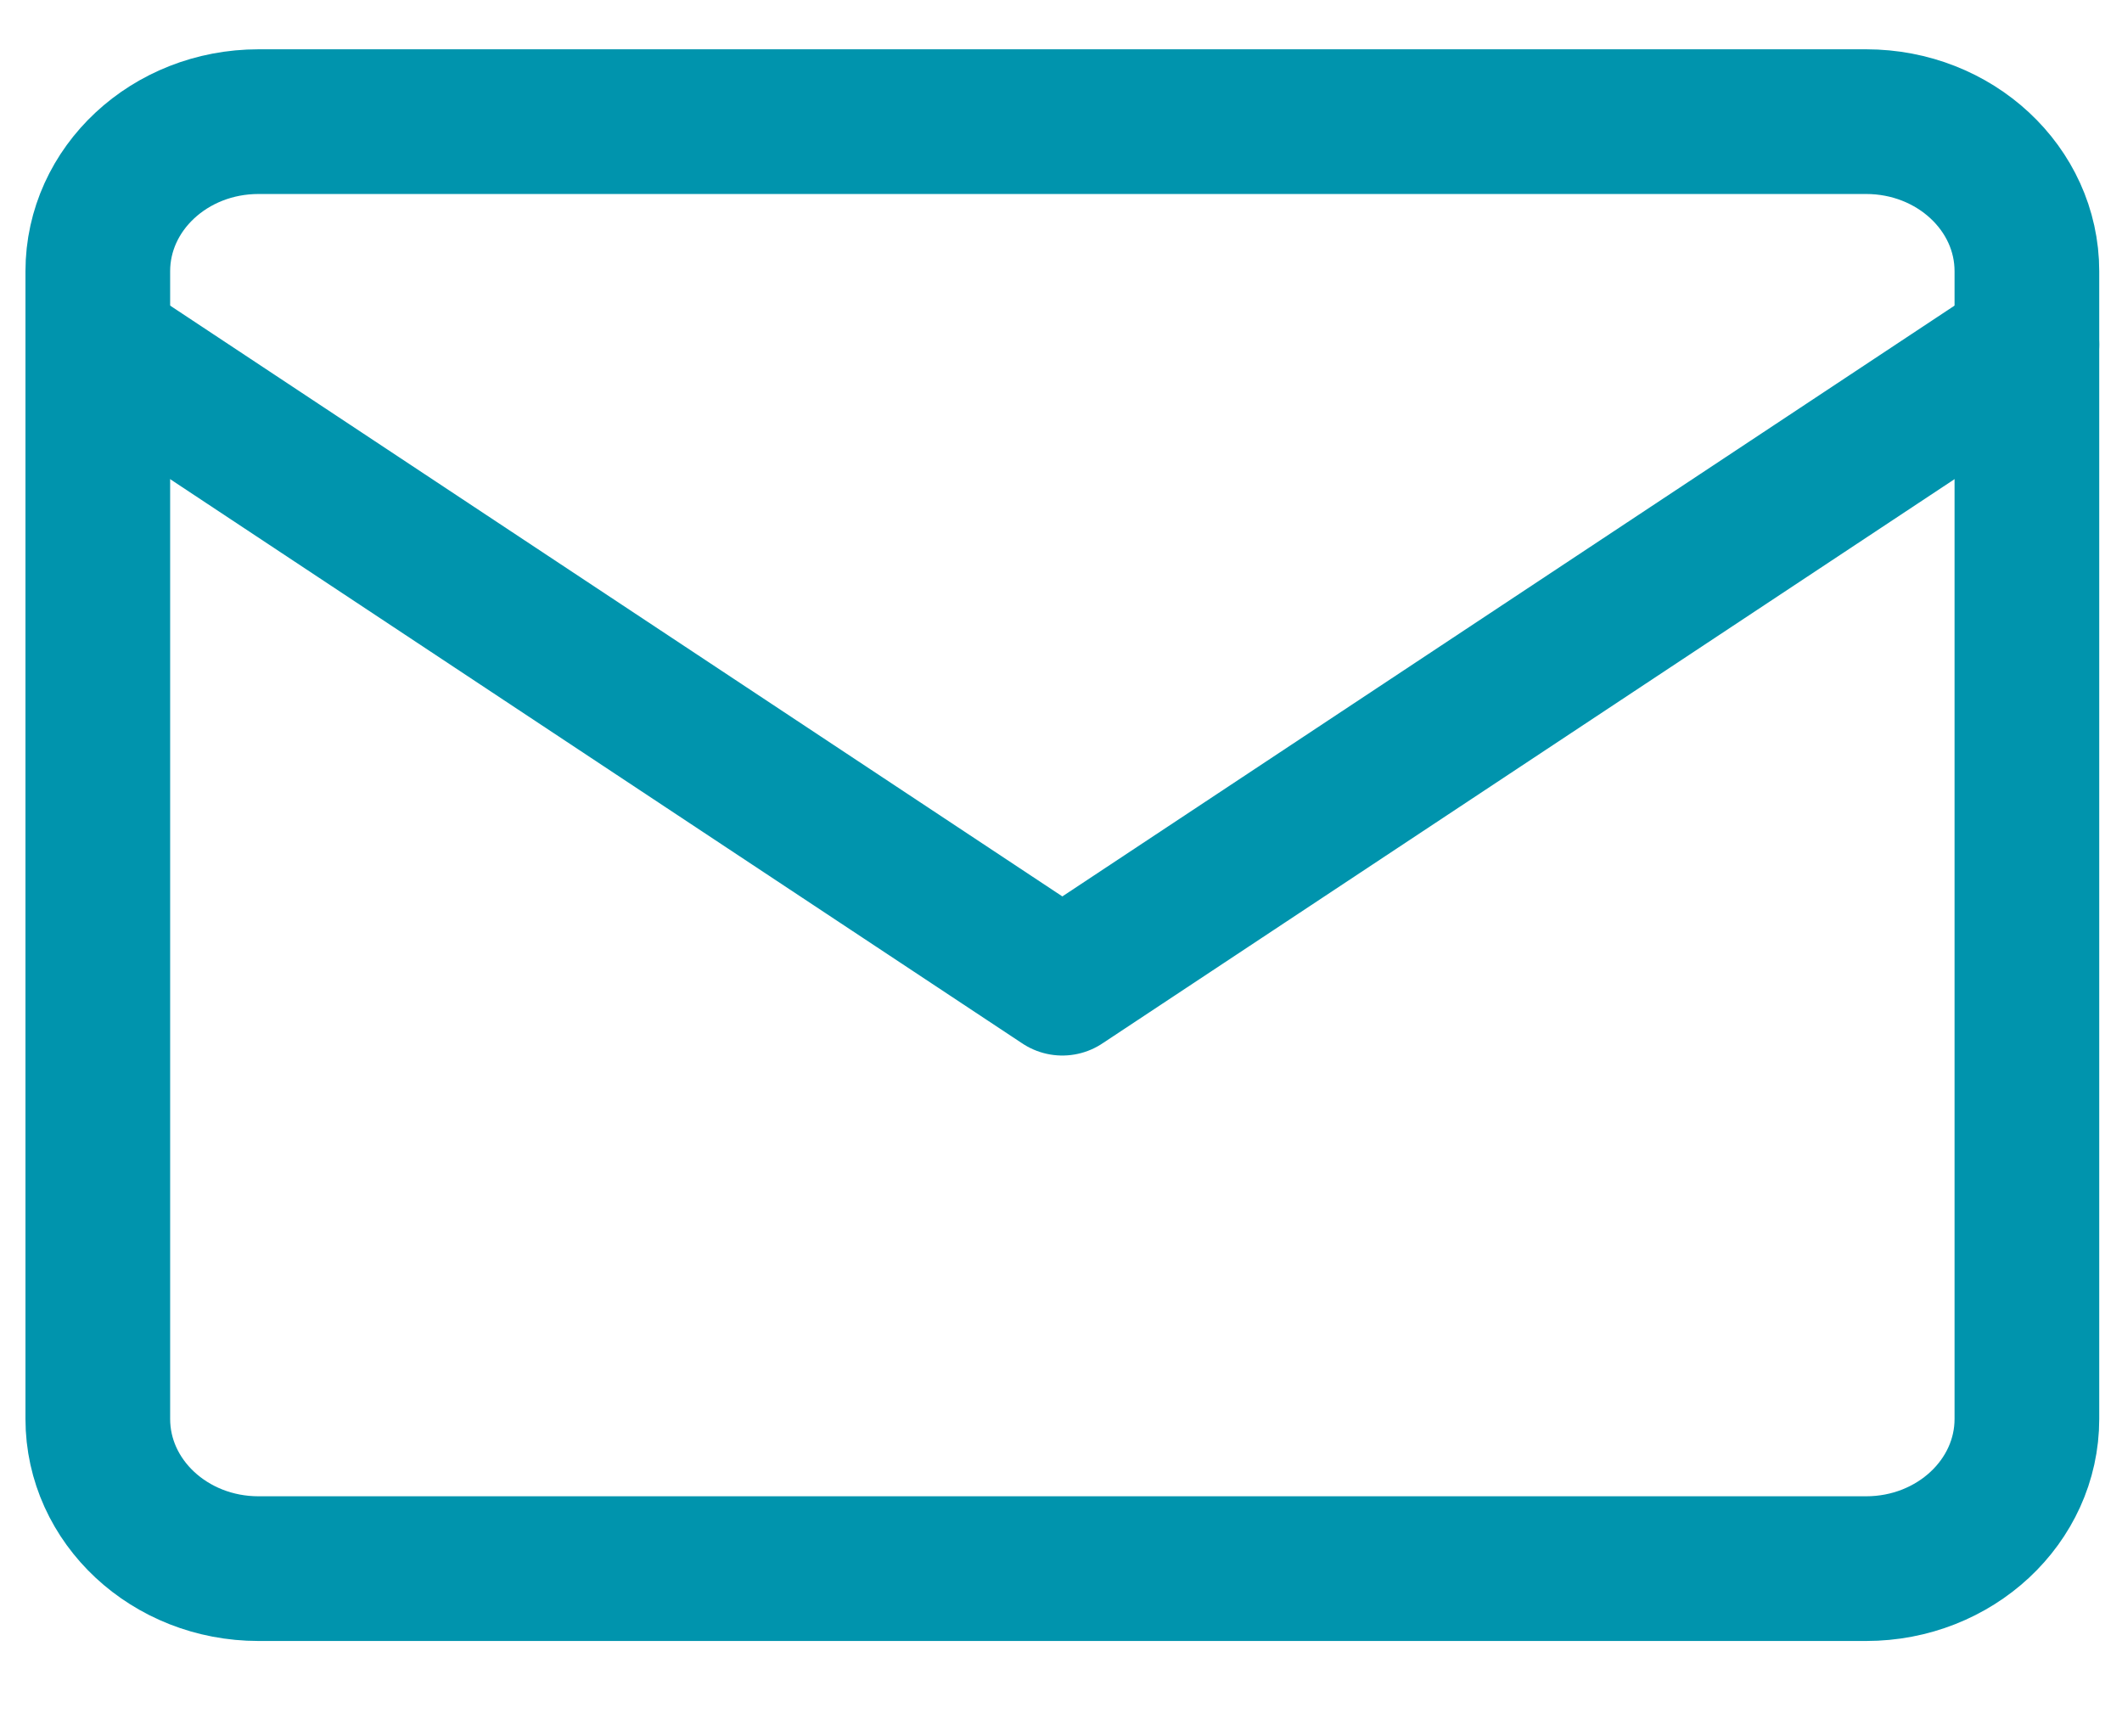 <svg width="22" height="18" viewBox="0 0 22 18" fill="none" xmlns="http://www.w3.org/2000/svg">
<path d="M1.014 3.571L11.014 10.192L21.014 3.571" stroke="#0094AD" stroke-width="1.5" stroke-linecap="round" stroke-linejoin="round"/>
<path d="M19.347 1.261H2.68C1.76 1.261 1.014 1.955 1.014 2.812V14.709C1.014 15.566 1.76 16.261 2.68 16.261H19.347C20.267 16.261 21.014 15.566 21.014 14.709V2.812C21.014 1.955 20.267 1.261 19.347 1.261Z" stroke="#0094AD" stroke-width="1.5" stroke-linecap="round" stroke-linejoin="round"/>
</svg>
